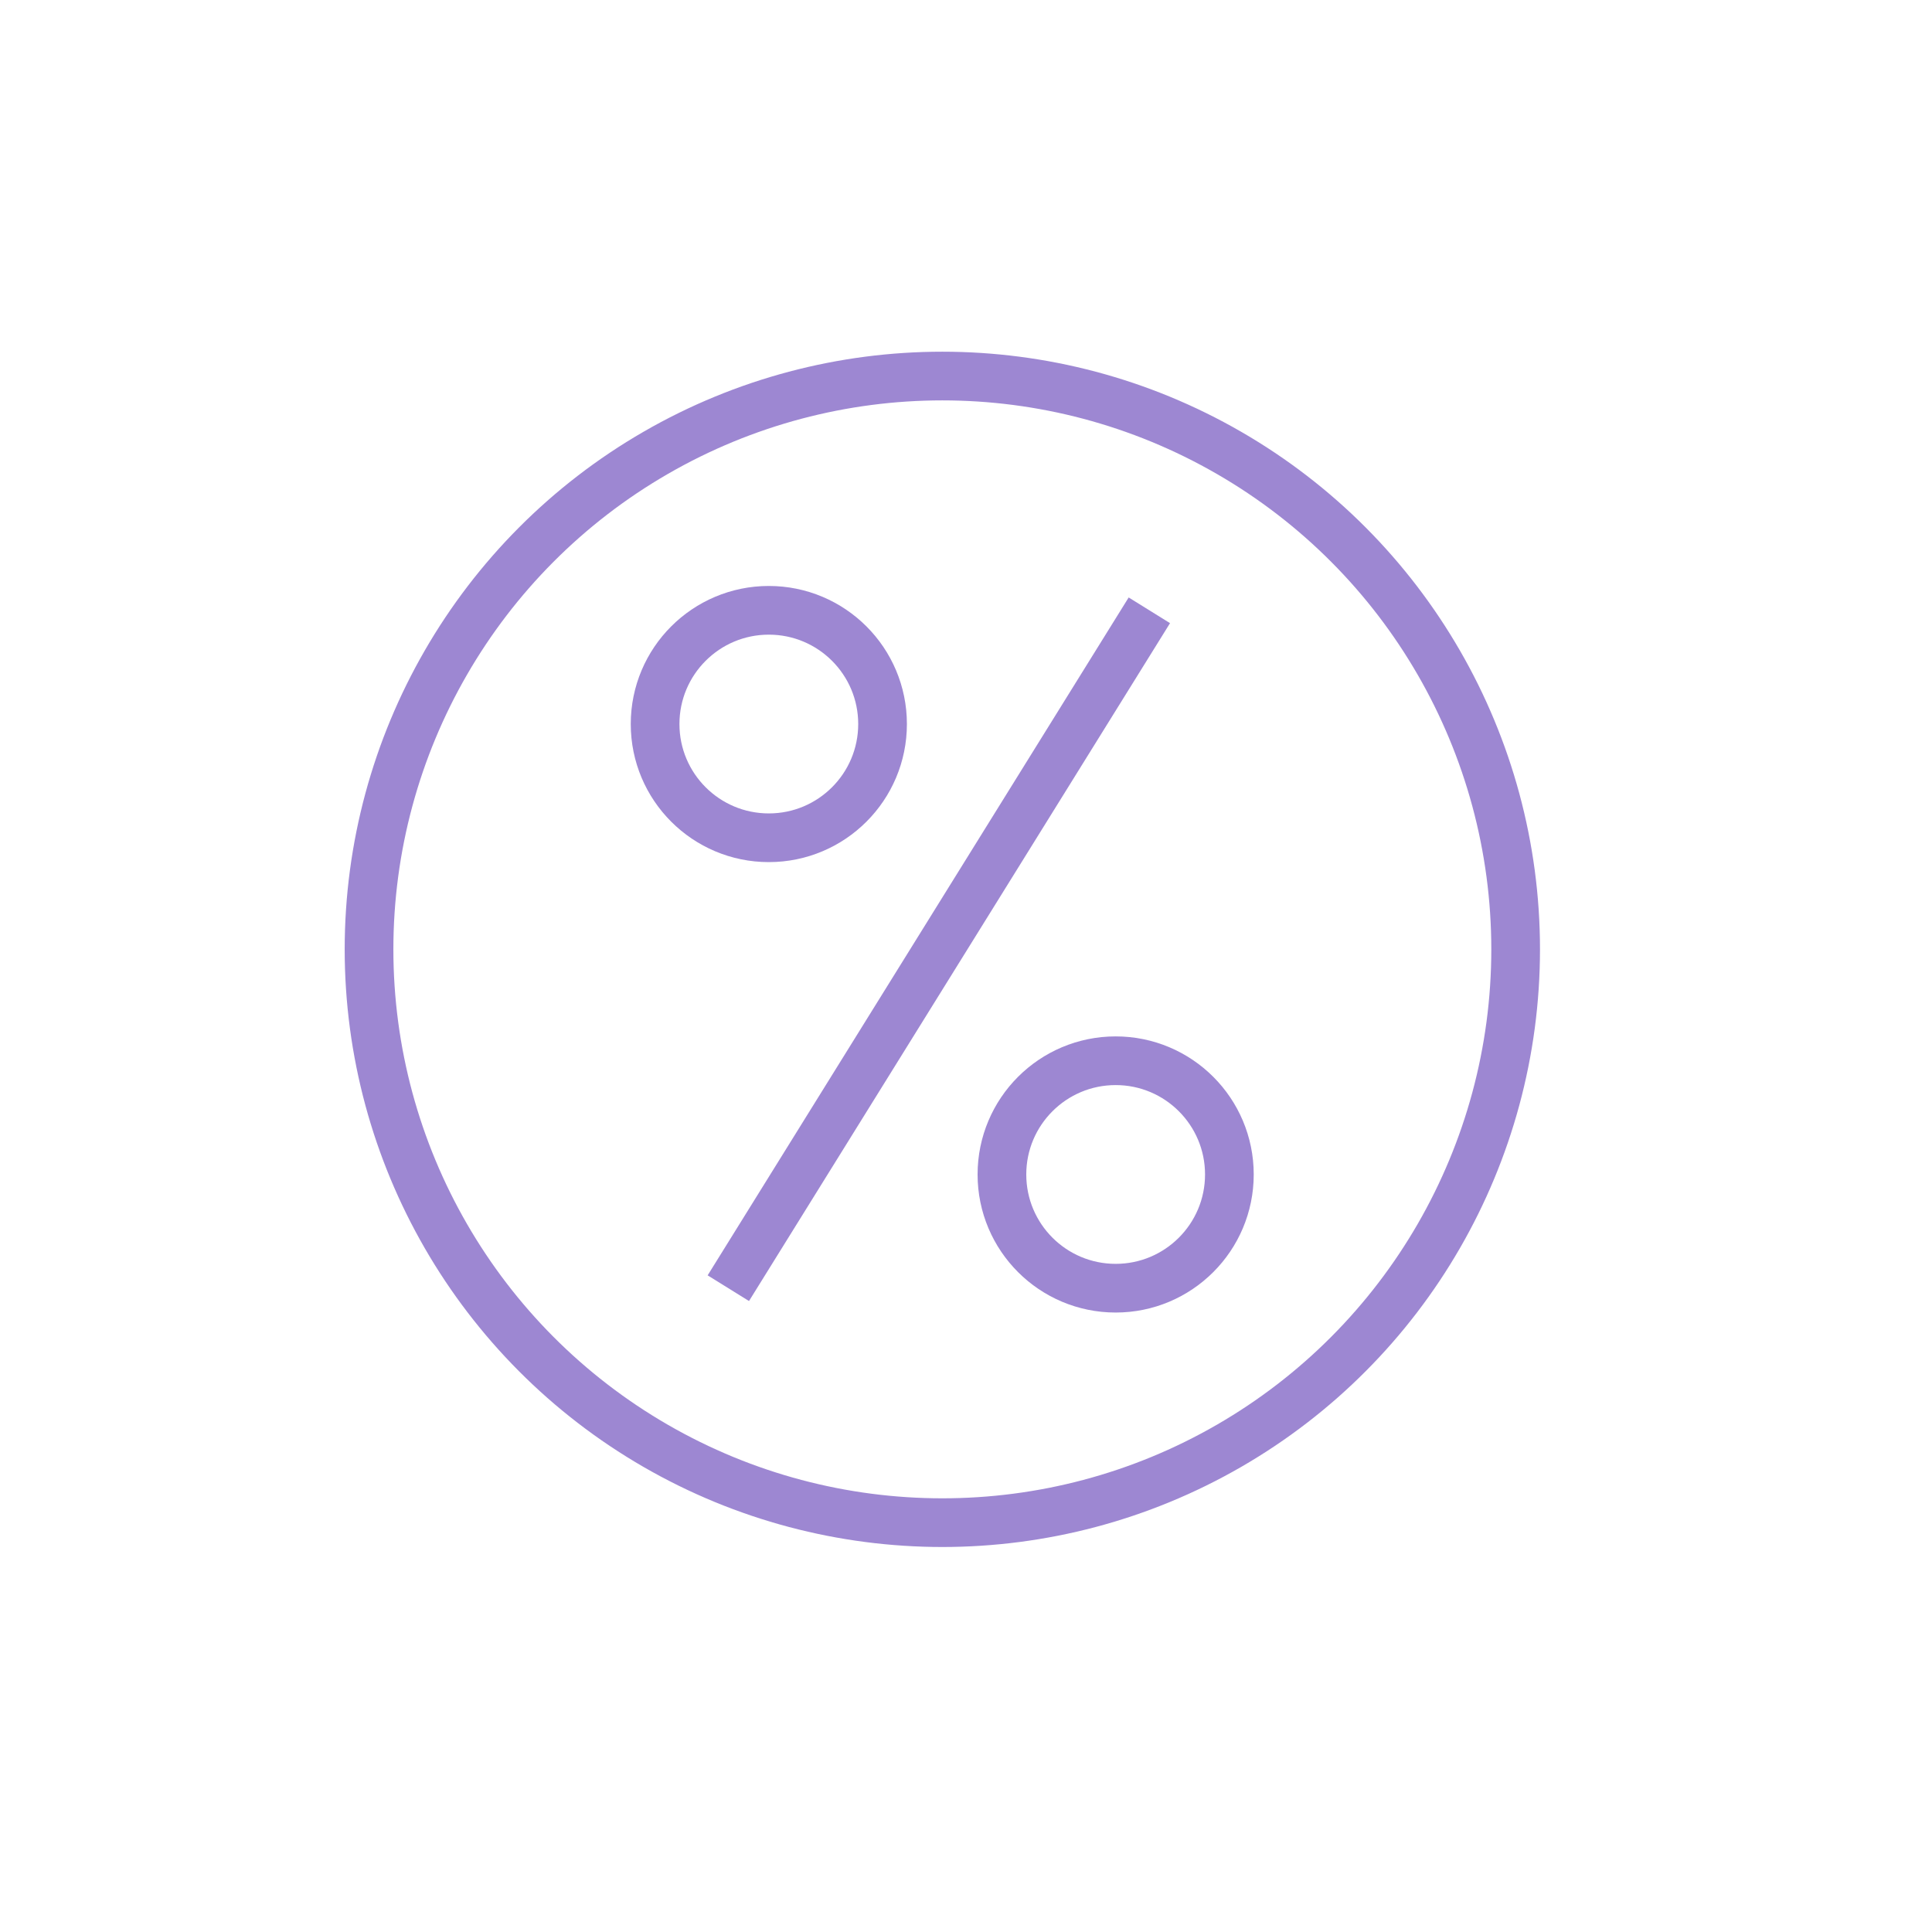<svg xmlns="http://www.w3.org/2000/svg" width="35mm" height="35mm" viewBox="0 0 99.21 99.21"><circle cx="39.48" cy="37.18" r="5.84" fill="none" stroke="#9d87d2" stroke-miterlimit="10" stroke-width="2.5"/><circle cx="57.29" cy="60.31" r="5.84" fill="none" stroke="#9d87d2" stroke-miterlimit="10" stroke-width="2.5"/><line x1="37.4" y1="66.15" x2="59.02" y2="31.34" fill="none" stroke="#9d87d2" stroke-miterlimit="10" stroke-width="2.5"/><circle cx="48.39" cy="48.75" r="29.44" fill="none" stroke="#9d87d2" stroke-miterlimit="10" stroke-width="2.5"/></svg>